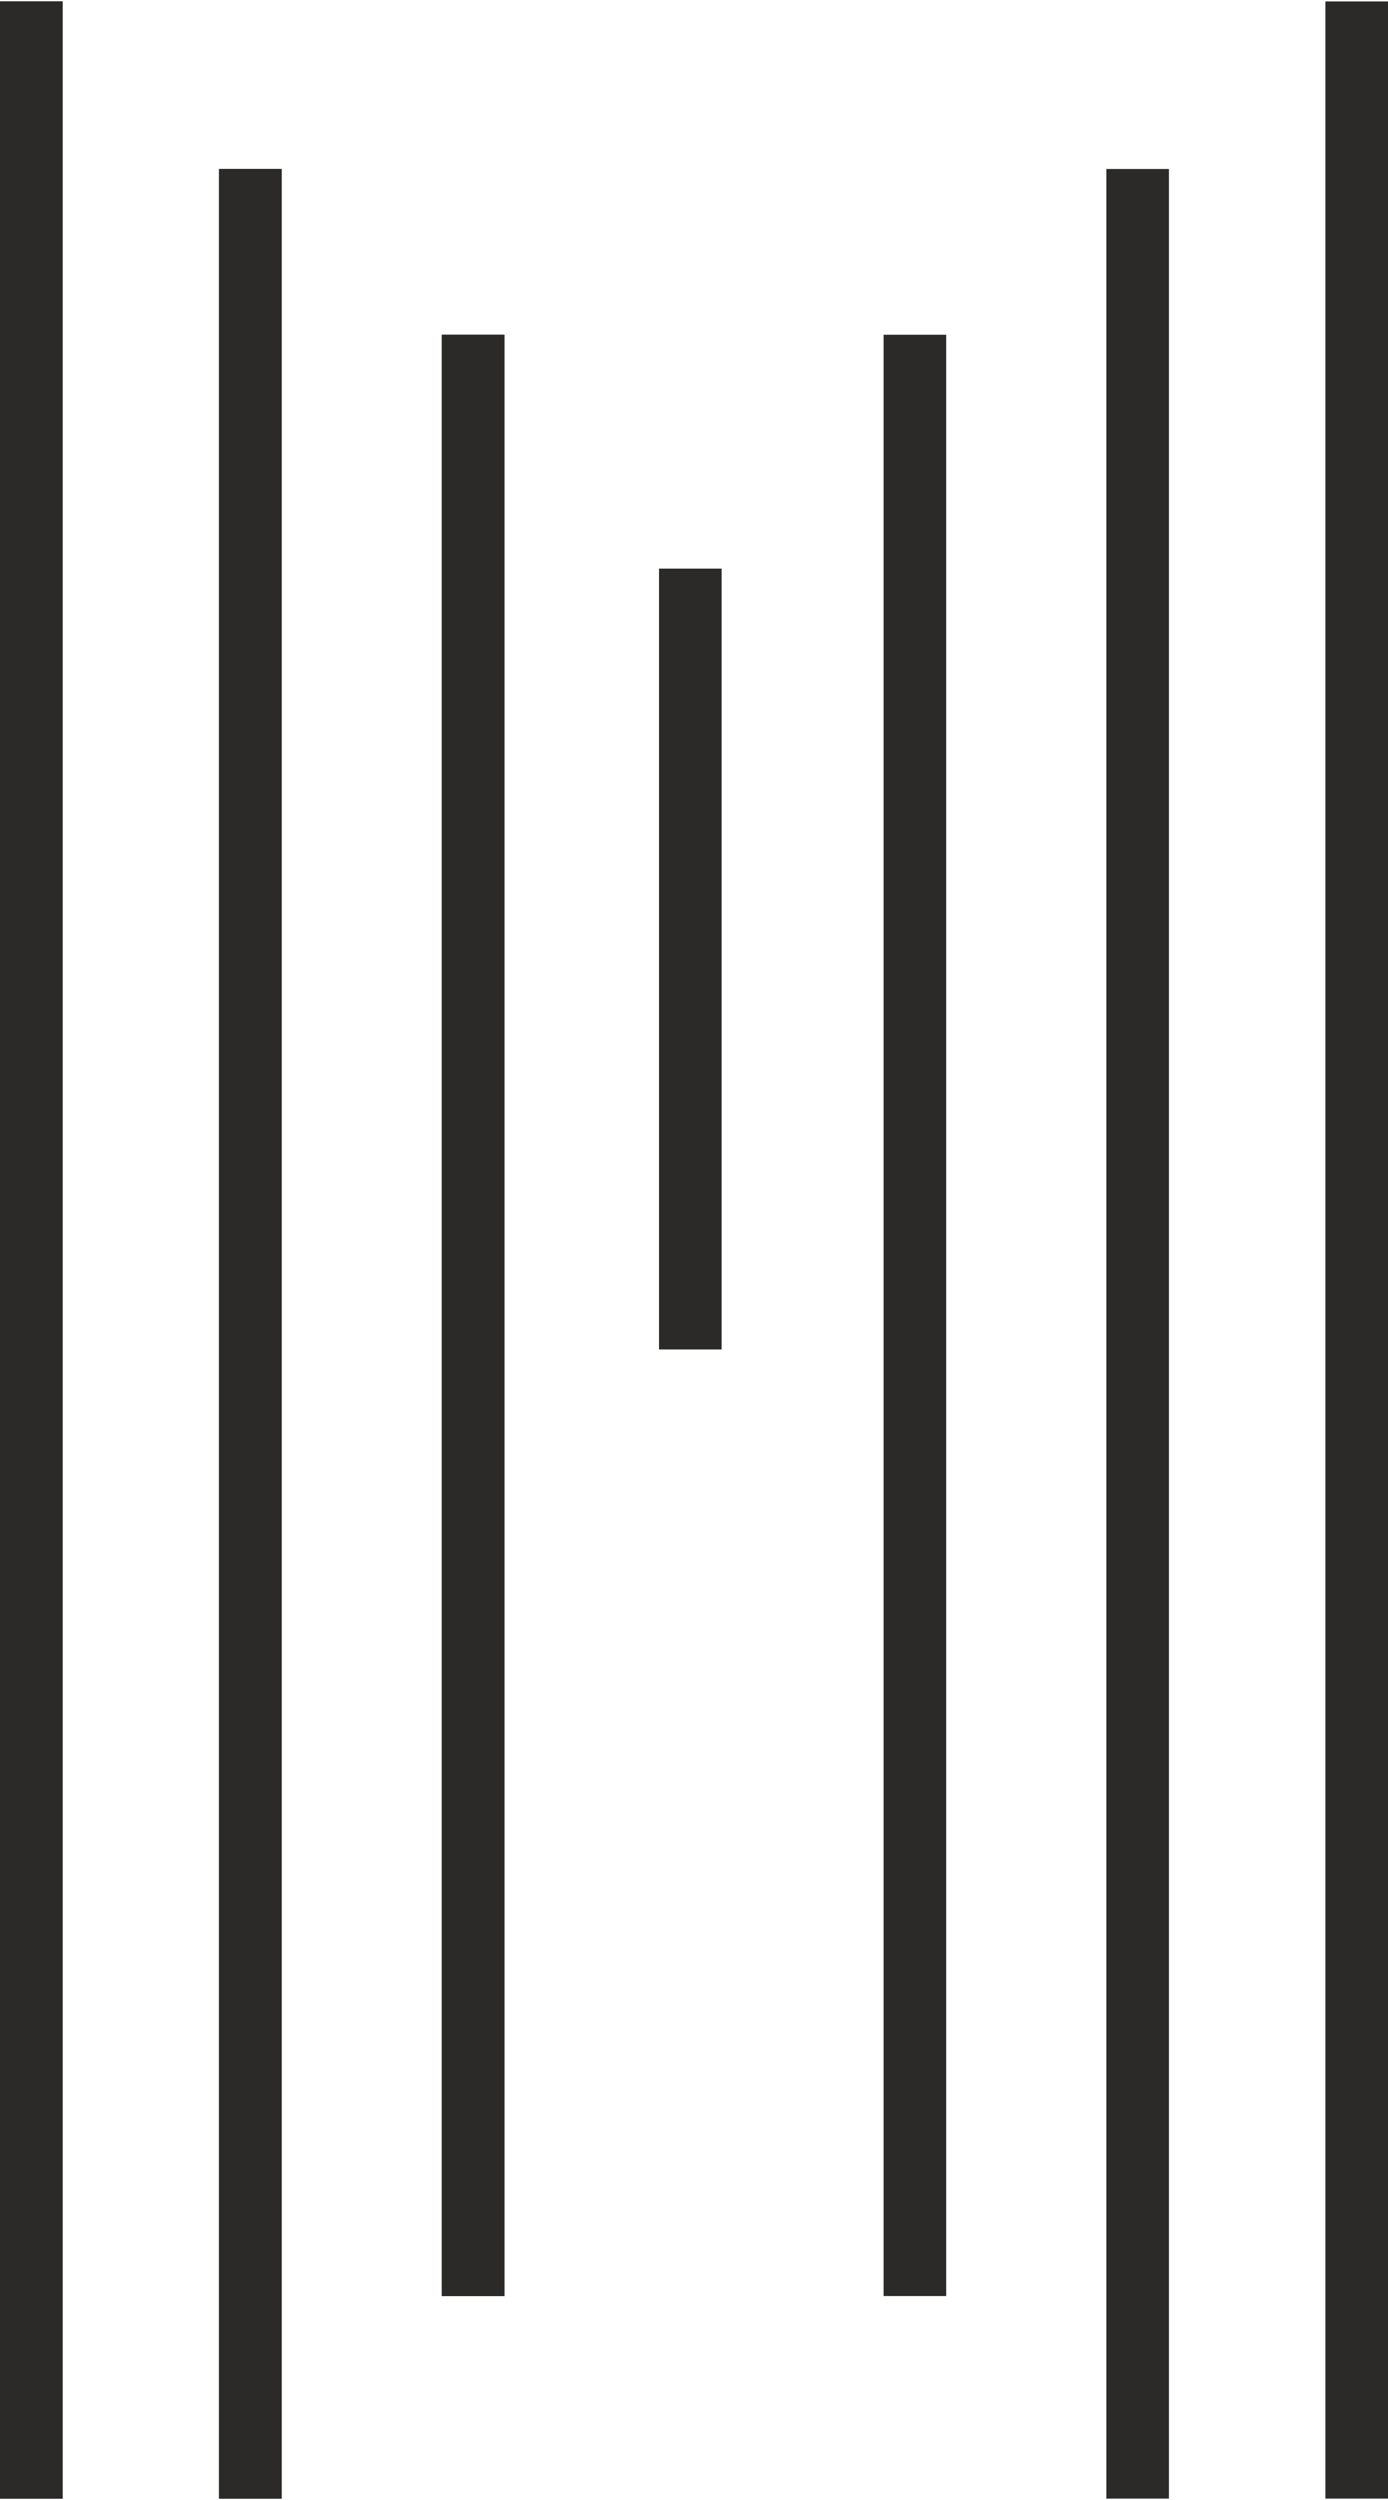 <?xml version="1.0" encoding="UTF-8"?>
<!DOCTYPE svg PUBLIC "-//W3C//DTD SVG 1.1//EN" "http://www.w3.org/Graphics/SVG/1.1/DTD/svg11.dtd">
<!-- Creator: CorelDRAW -->
<svg xmlns="http://www.w3.org/2000/svg" xml:space="preserve" width="471px" height="848px" style="shape-rendering:geometricPrecision; text-rendering:geometricPrecision; image-rendering:optimizeQuality; fill-rule:evenodd; clip-rule:evenodd"
viewBox="0 0 448.305 806.229"
 xmlns:xlink="http://www.w3.org/1999/xlink">
 <defs>
  <style type="text/css">
   <![CDATA[
    .fil0 {fill:#2B2A29}
   ]]>
  </style>
 </defs>
 <g id="Layer_x0020_1">
  <rect class="fil0" width="20.215" height="806.229"/>
  <rect class="fil0" width="20.215" height="806.229"/>
  <rect class="fil0" x="428.089" width="20.215" height="806.229"/>
  <rect class="fil0" x="70.753" y="54.106" width="20.215" height="752.123"/>
  <rect class="fil0" x="70.753" y="54.106" width="20.215" height="752.123"/>
  <rect class="fil0" x="357.336" y="54.106" width="20.215" height="752.123"/>
  <rect class="fil0" x="142.696" y="107.617" width="20.215" height="633.21"/>
  <rect class="fil0" x="142.696" y="107.617" width="20.215" height="633.21"/>
  <rect class="fil0" x="285.393" y="107.617" width="20.215" height="633.21"/>
  <rect class="fil0" x="212.855" y="183.126" width="20.215" height="252.094"/>
 </g>
</svg>
